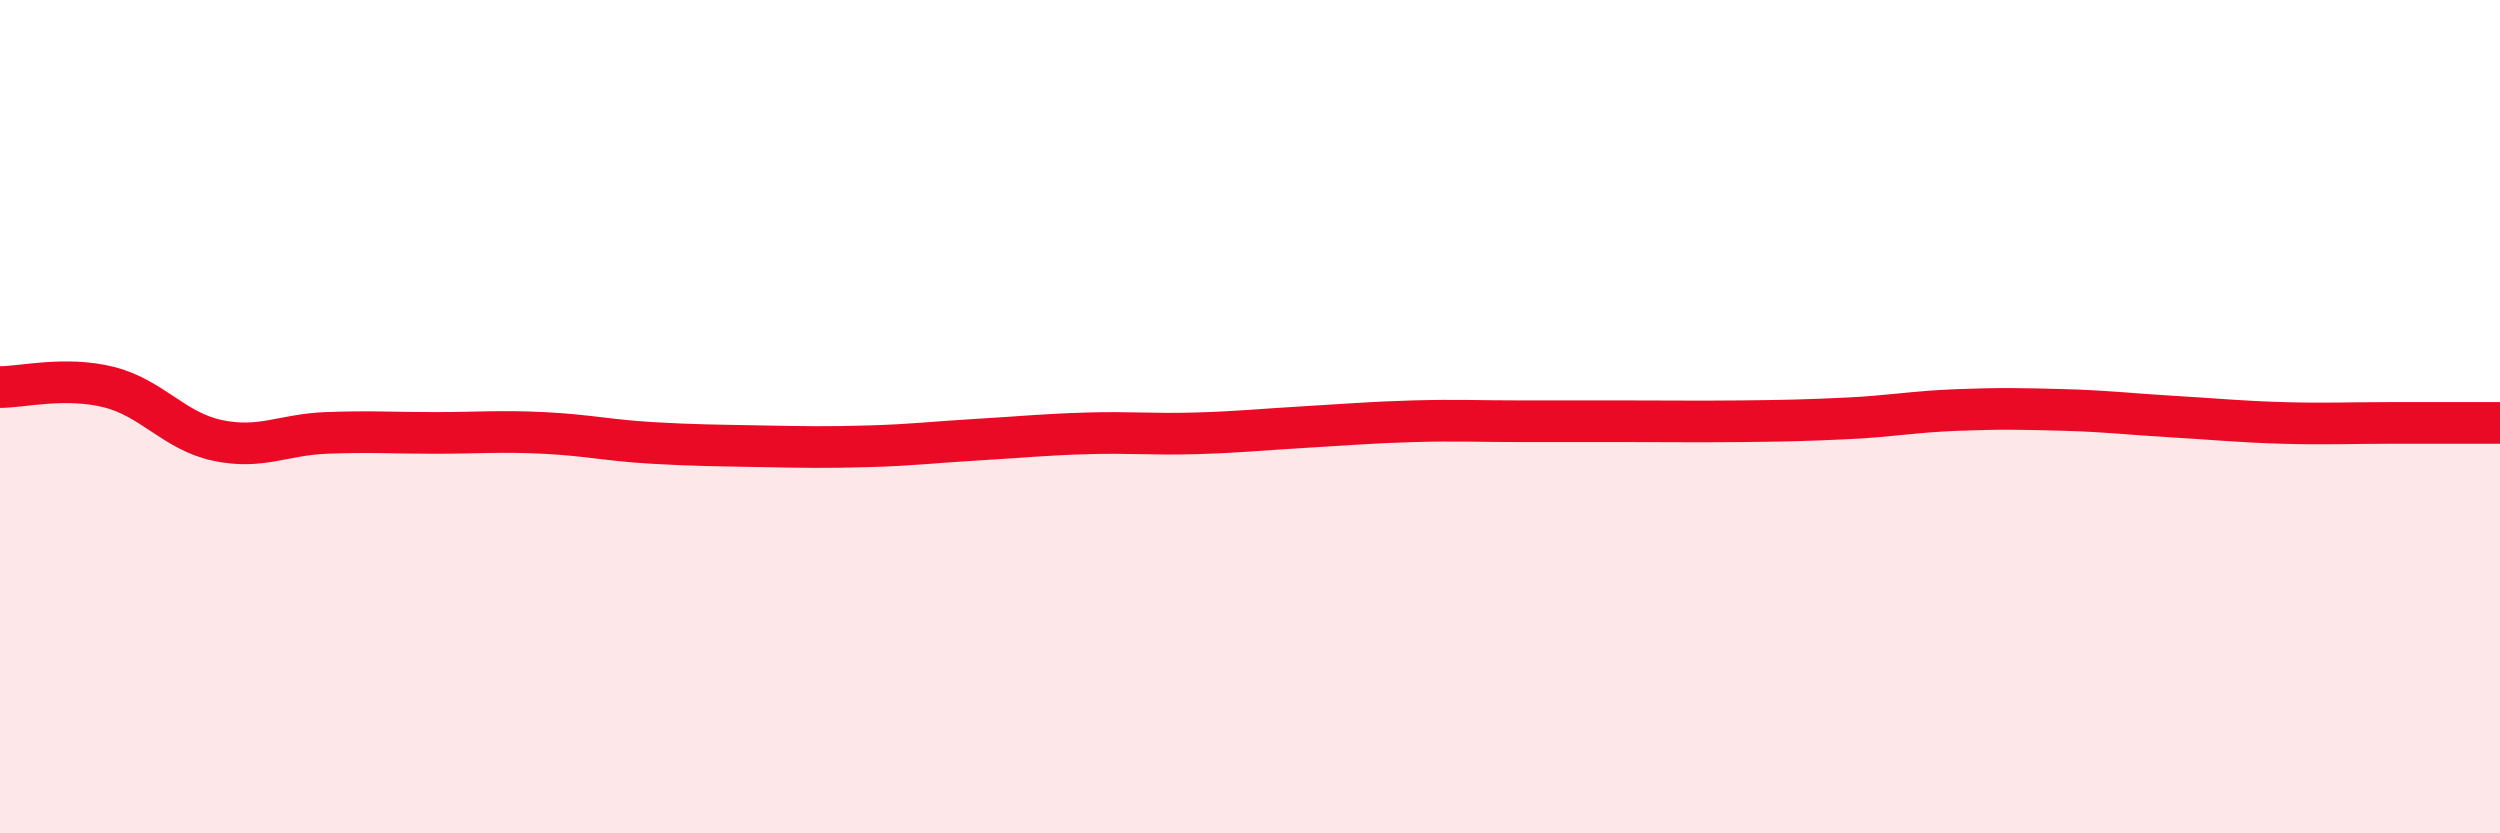 
    <svg width="60" height="20" viewBox="0 0 60 20" xmlns="http://www.w3.org/2000/svg">
      <path
        d="M 0,9.29 C 0.52,9.29 1.57,9.03 2.61,9.29 C 3.65,9.55 4.18,10.35 5.22,10.57 C 6.26,10.79 6.79,10.43 7.83,10.39 C 8.87,10.35 9.39,10.39 10.43,10.39 C 11.47,10.39 12,10.34 13.04,10.39 C 14.08,10.44 14.61,10.57 15.65,10.63 C 16.69,10.69 17.22,10.69 18.26,10.71 C 19.3,10.73 19.83,10.74 20.87,10.71 C 21.91,10.68 22.44,10.61 23.48,10.55 C 24.52,10.49 25.05,10.43 26.09,10.4 C 27.13,10.37 27.66,10.43 28.7,10.4 C 29.74,10.37 30.26,10.31 31.3,10.25 C 32.34,10.19 32.87,10.14 33.91,10.11 C 34.95,10.08 35.48,10.11 36.52,10.11 C 37.56,10.11 38.09,10.11 39.13,10.11 C 40.17,10.11 40.7,10.12 41.74,10.11 C 42.78,10.1 43.31,10.09 44.35,10.04 C 45.39,9.99 45.92,9.88 46.96,9.84 C 48,9.8 48.53,9.81 49.57,9.84 C 50.61,9.87 51.13,9.94 52.17,10 C 53.21,10.06 53.74,10.12 54.78,10.15 C 55.82,10.18 56.35,10.15 57.39,10.15 C 58.43,10.15 59.48,10.15 60,10.15L60 20L0 20Z"
        fill="#EB0A25"
        opacity="0.1"
        stroke-linecap="round"
        stroke-linejoin="round"
      />
      <path
        d="M 0,9.29 C 0.52,9.29 1.57,9.03 2.61,9.29 C 3.65,9.55 4.18,10.35 5.22,10.57 C 6.26,10.79 6.79,10.43 7.83,10.39 C 8.87,10.35 9.39,10.39 10.43,10.39 C 11.47,10.39 12,10.34 13.04,10.39 C 14.08,10.44 14.61,10.57 15.65,10.63 C 16.69,10.69 17.22,10.69 18.26,10.71 C 19.3,10.73 19.83,10.74 20.87,10.71 C 21.91,10.68 22.44,10.61 23.48,10.55 C 24.52,10.49 25.05,10.43 26.09,10.4 C 27.13,10.37 27.66,10.43 28.7,10.4 C 29.74,10.37 30.26,10.31 31.3,10.25 C 32.34,10.19 32.87,10.14 33.91,10.11 C 34.95,10.08 35.48,10.11 36.52,10.11 C 37.56,10.11 38.09,10.11 39.13,10.11 C 40.17,10.11 40.7,10.12 41.74,10.11 C 42.78,10.1 43.31,10.09 44.35,10.04 C 45.39,9.99 45.92,9.88 46.96,9.84 C 48,9.8 48.53,9.81 49.57,9.84 C 50.61,9.87 51.13,9.94 52.17,10 C 53.21,10.06 53.74,10.12 54.78,10.15 C 55.82,10.18 56.35,10.15 57.39,10.15 C 58.43,10.15 59.48,10.15 60,10.15"
        stroke="#EB0A25"
        stroke-width="1"
        fill="none"
        stroke-linecap="round"
        stroke-linejoin="round"
      />
    </svg>
  